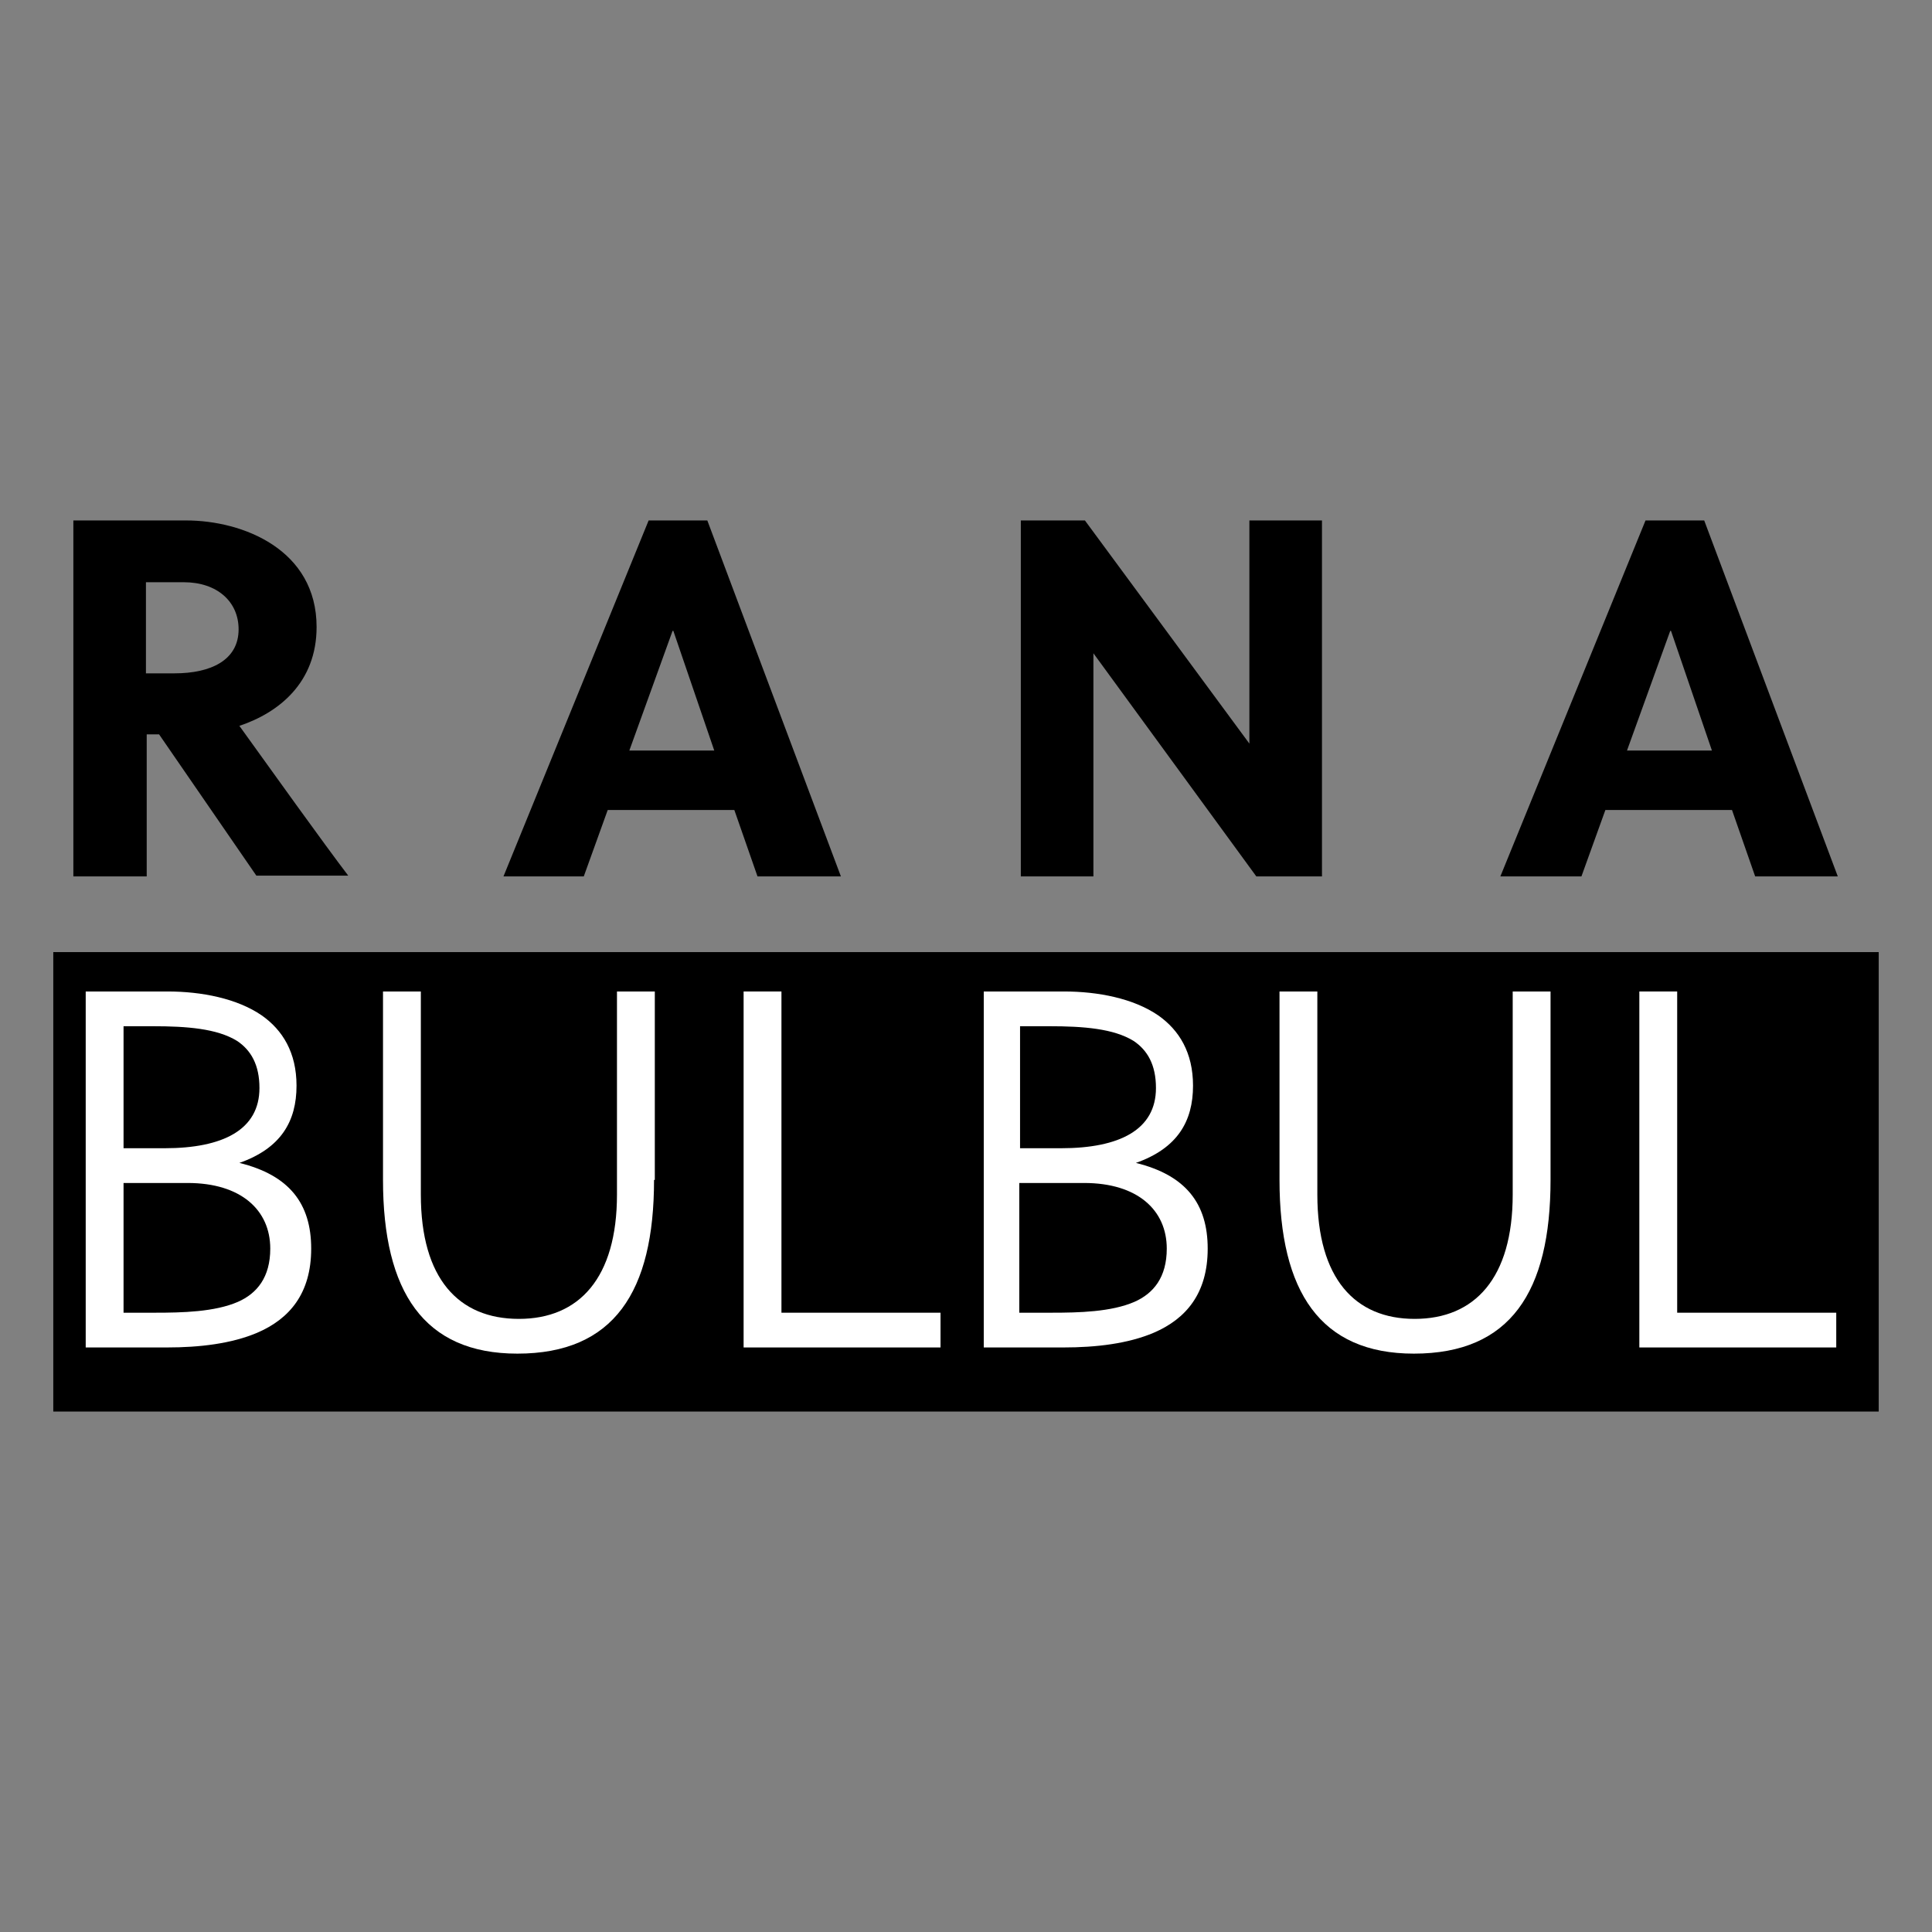 <?xml version="1.0" encoding="utf-8"?>
<!-- Generator: Adobe Illustrator 27.7.0, SVG Export Plug-In . SVG Version: 6.00 Build 0)  -->
<svg version="1.1" id="Icon_Name" xmlns="http://www.w3.org/2000/svg" xmlns:xlink="http://www.w3.org/1999/xlink" x="0px" y="0px"
	 viewBox="0 0 250.2 250.2" style="enable-background:new 0 0 250.2 250.2;" xml:space="preserve">
<rect x="0" y="0" width="250.2" height="250.2" fill="#808080" stroke="none"/>
<style type="text/css">
	.st0{fill:#FFFFFF;}
</style>
<g>
	<rect x="6.9" y="123.3" width="236.4" height="59.5"/>
	<g>
		<path d="M24.1,67.4c7.4,0,16.9,3.8,16.9,13.8c0,7.2-4.9,11.1-10,12.8c4.1,5.7,10.9,15.2,14.1,19.4H33.2L20.6,95.1h-1.6v18.4H9.5
			V67.4H24.1z M18.9,87.2h3.7c4.7,0,8.3-1.7,8.3-5.7c0-3.6-2.8-6.1-7.1-6.1h-4.9V87.2z"/>
		<path d="M98.1,113.5l-3-8.6H78.7l-3.1,8.6H65.2L84,67.4h7.6l17.3,46.1H98.1z M81.5,97.2h11l-5.3-15.5h-0.1L81.5,97.2z"/>
		<path d="M162.7,113.5l-21.1-28.9v28.9h-9.4V67.4h8.3l21.3,28.9V67.4h9.4v46.1H162.7z"/>
		<path d="M227.3,113.5l-3-8.6h-16.4l-3.1,8.6h-10.5l18.8-46.1h7.6l17.3,46.1H227.3z M210.7,97.2h11l-5.3-15.5h-0.1L210.7,97.2z"/>
		<path class="st0" d="M21.7,128.4c4.4,0,9,0.9,12.2,3.1c2.7,1.9,4.5,4.8,4.5,9.1c0,4.6-2,8.1-7.4,10c6.5,1.6,9.3,5.3,9.3,11.1
			c0,5.8-2.8,9.1-7,10.9c-3.3,1.4-7.4,1.9-11.7,1.9H11.1v-46.1H21.7z M16,148.7h5.3c7.6,0,12.3-2.4,12.3-7.8c0-3-1.1-4.9-2.9-6.1
			c-2.6-1.6-6.5-1.9-10.9-1.9H16V148.7z M20.1,170c3.5,0,7.7-0.1,10.7-1.4c2.5-1.1,4.2-3.2,4.2-6.9c0-5-3.8-8.5-10.7-8.5H16V170
			H20.1z"/>
		<path class="st0" d="M84.7,152.8c0,14.5-5.2,22.5-17.7,22.5c-12.1,0-17.4-8-17.4-22.5v-24.4h4.9v26.3c0,10.9,4.9,16.1,12.7,16.1
			c7.8,0,12.7-5.3,12.7-16.1v-26.3h4.9V152.8z"/>
		<path class="st0" d="M96.3,174.5v-46.1h4.9V170h20.6v4.5H96.3z"/>
		<path class="st0" d="M137.8,128.4c4.4,0,9,0.9,12.2,3.1c2.7,1.9,4.5,4.8,4.5,9.1c0,4.6-2,8.1-7.4,10c6.5,1.6,9.3,5.3,9.3,11.1
			c0,5.8-2.8,9.1-7,10.9c-3.3,1.4-7.4,1.9-11.7,1.9h-10.3v-46.1H137.8z M132.1,148.7h5.3c7.6,0,12.3-2.4,12.3-7.8
			c0-3-1.1-4.9-2.9-6.1c-2.6-1.6-6.5-1.9-10.9-1.9h-3.8V148.7z M136.2,170c3.5,0,7.7-0.1,10.7-1.4c2.5-1.1,4.2-3.2,4.2-6.9
			c0-5-3.8-8.5-10.7-8.5h-8.4V170H136.2z"/>
		<path class="st0" d="M200.8,152.8c0,14.5-5.2,22.5-17.7,22.5c-12.1,0-17.4-8-17.4-22.5v-24.4h4.9v26.3c0,10.9,4.9,16.1,12.6,16.1
			c7.8,0,12.7-5.3,12.7-16.1v-26.3h4.9V152.8z"/>
		<path class="st0" d="M212.3,174.5v-46.1h4.9V170h20.6v4.5H212.3z"/>
	</g>
</g>
</svg>
